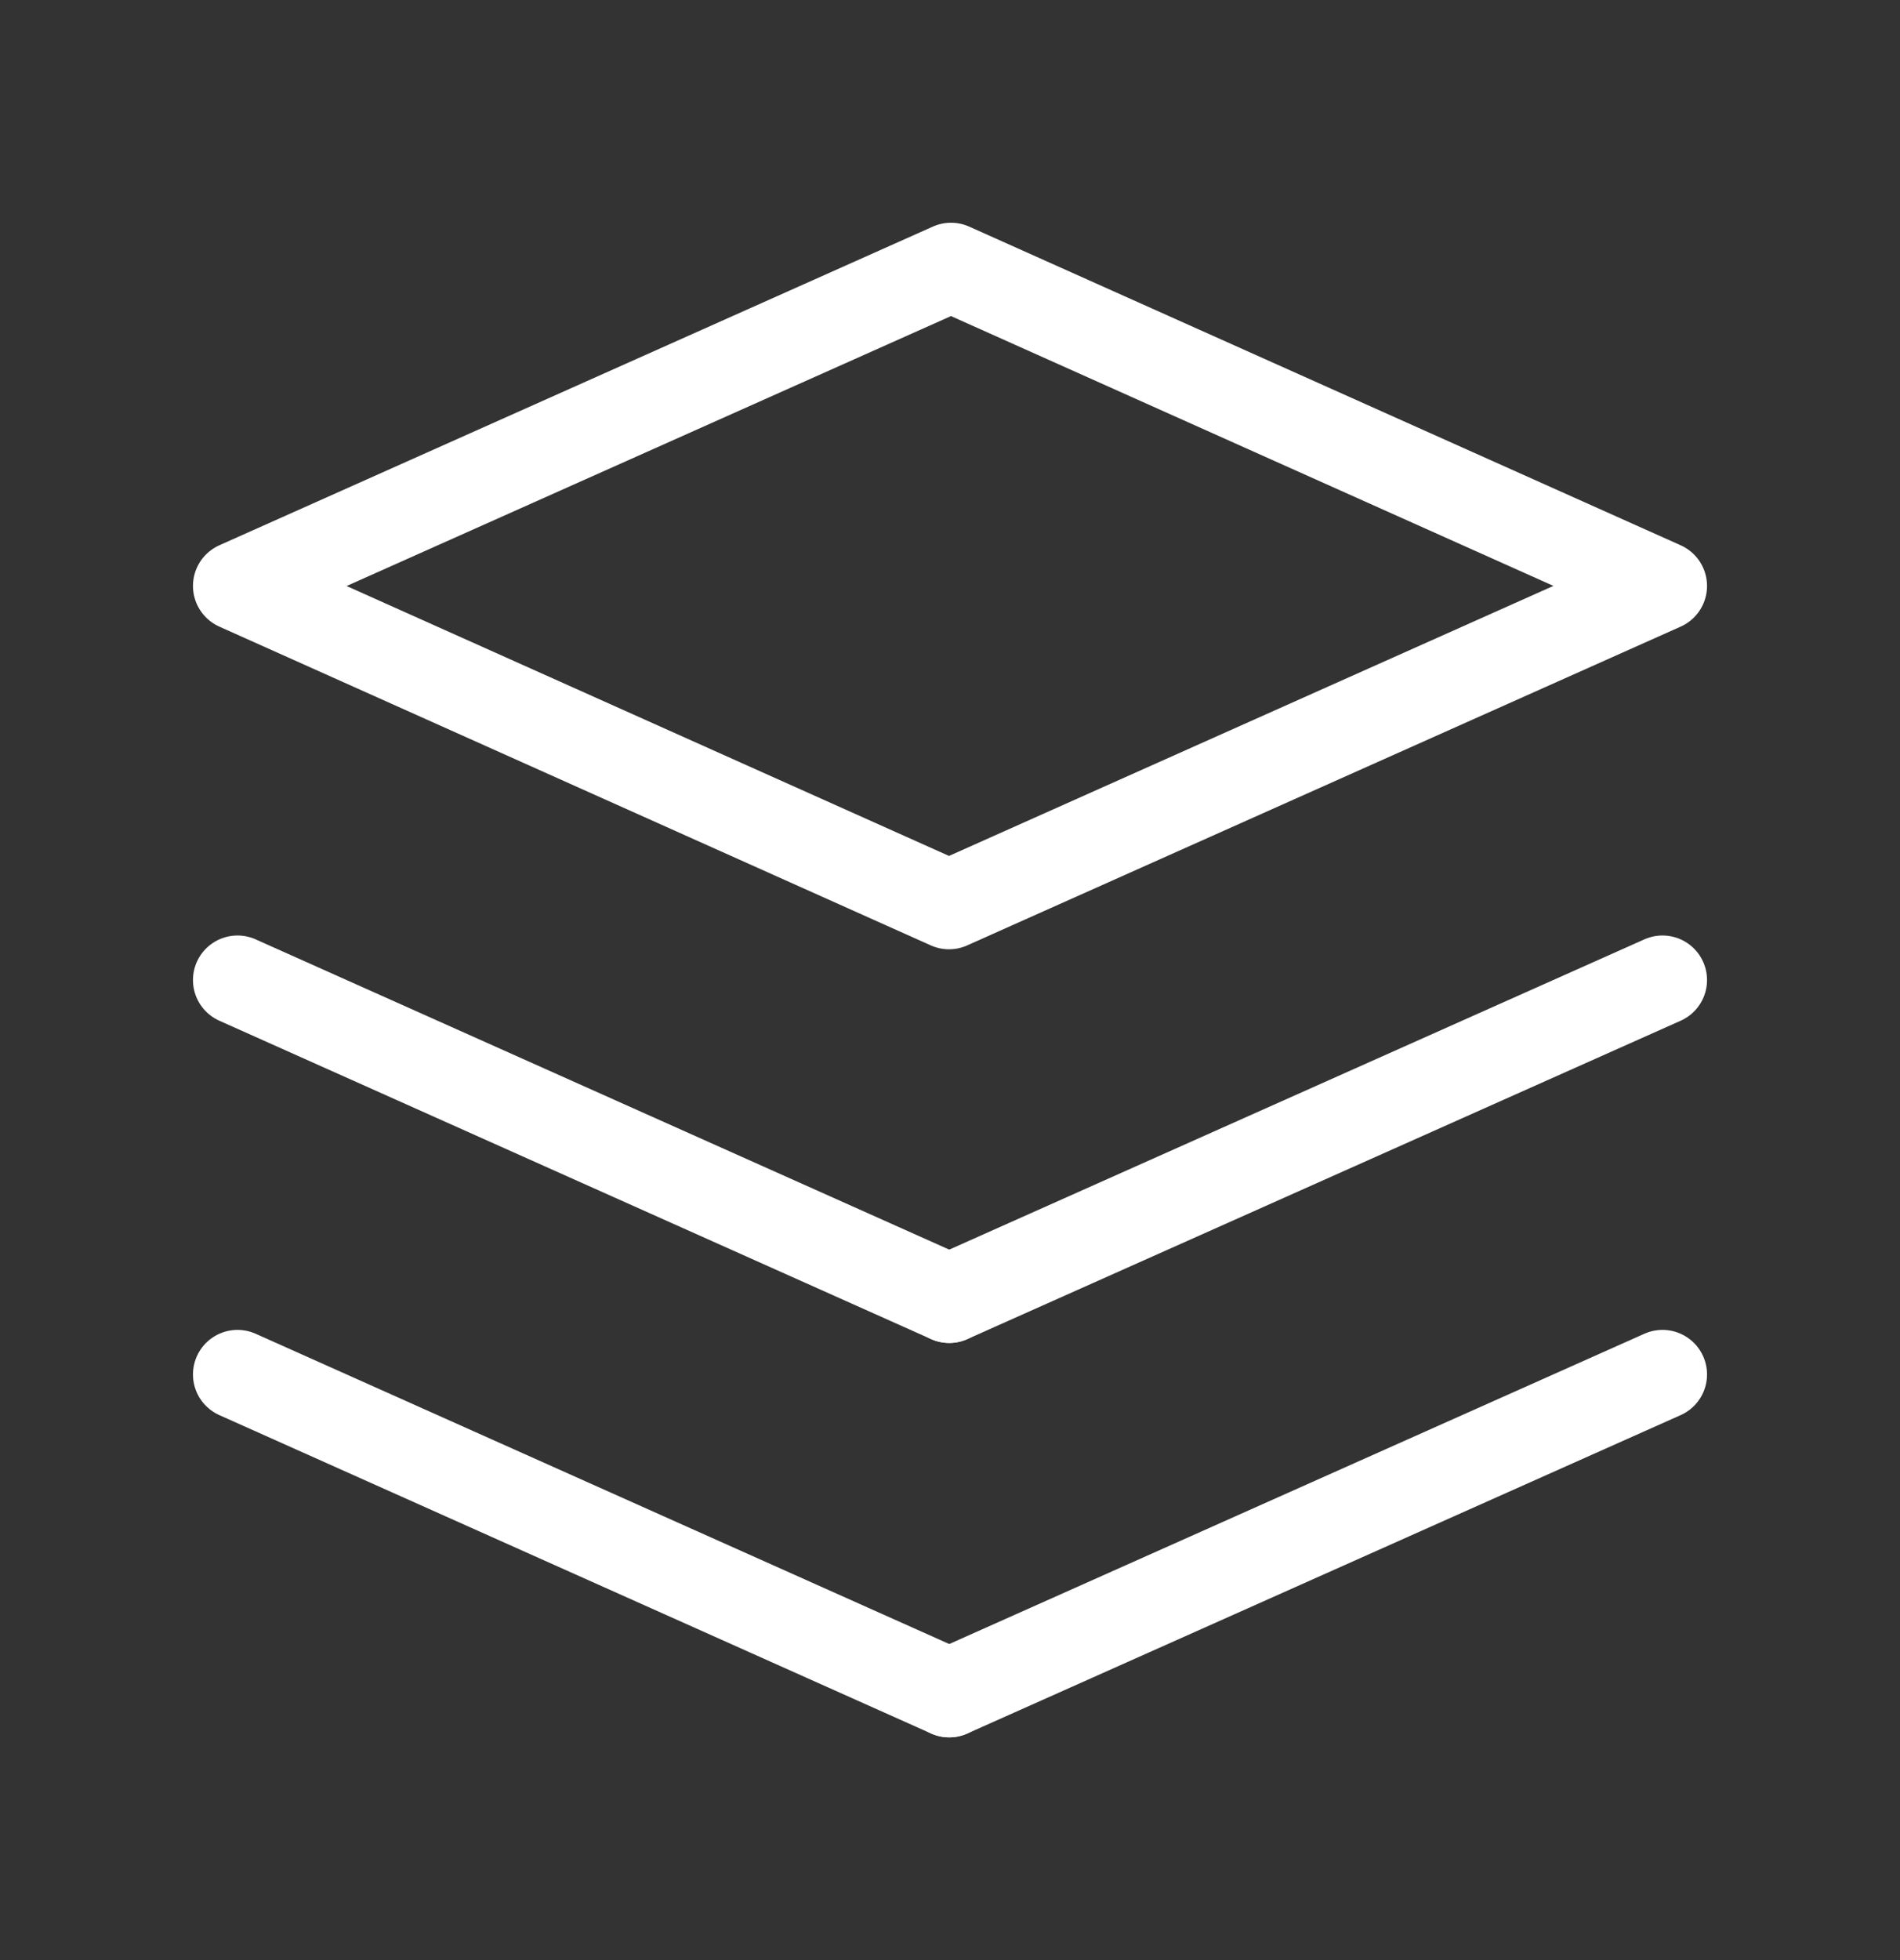 <svg width="32" height="33" viewBox="0 0 32 33" fill="none" xmlns="http://www.w3.org/2000/svg">
<rect x="0" y="0" width="32" height="33" fill="#333333" stroke="none"/>
<path d="M28 23.14L15.987 28.5" stroke="white" stroke-width="1.5" stroke-linecap="round" stroke-linejoin="round"/>
<path d="M15.987 28.5L4 23.14" stroke="white" stroke-width="1.5" stroke-linecap="round" stroke-linejoin="round"/>
<path d="M28 16.5L15.987 21.86" stroke="white" stroke-width="1.5" stroke-linecap="round" stroke-linejoin="round"/>
<path d="M15.987 21.86L4 16.5" stroke="white" stroke-width="1.5" stroke-linecap="round" stroke-linejoin="round"/>
<path fill-rule="evenodd" clip-rule="evenodd" d="M4 9.865L15.983 15.232L28 9.865L16.017 4.5L4 9.865Z" stroke="white" stroke-width="1.5" stroke-linecap="round" stroke-linejoin="round"/>
</svg>
